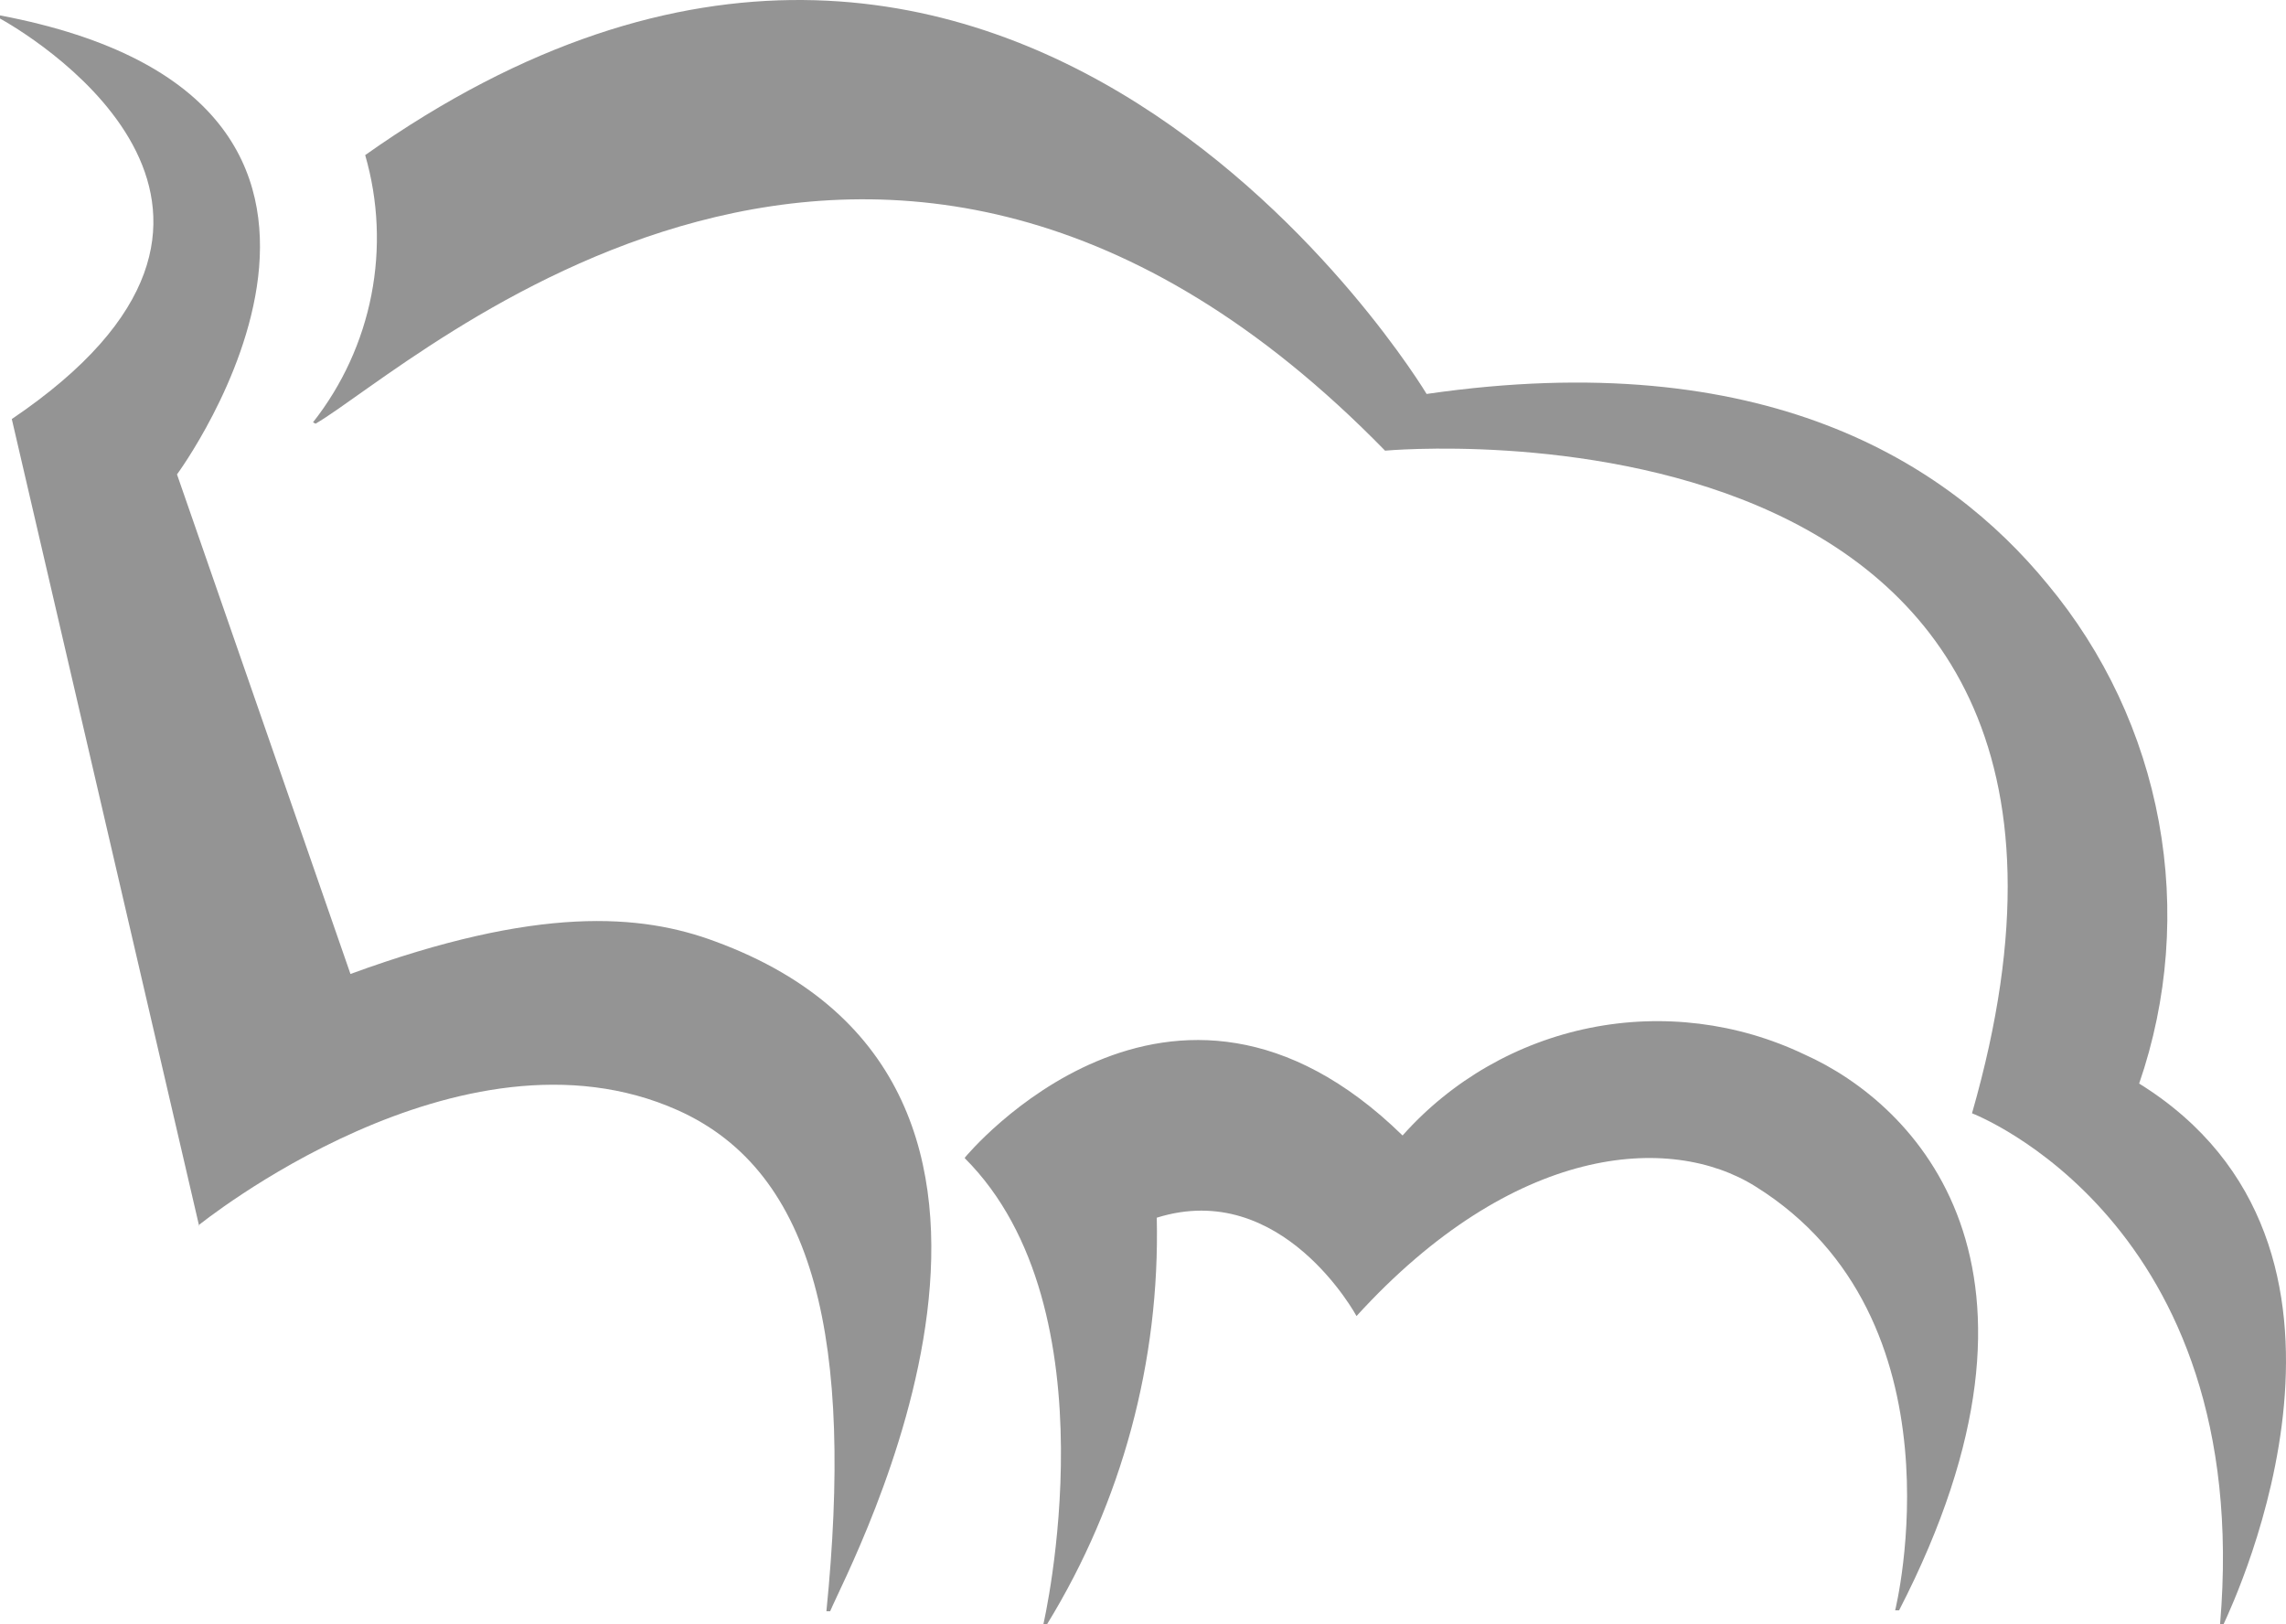 <svg width="891" height="633" viewBox="0 0 891 633" fill="none" xmlns="http://www.w3.org/2000/svg">
<path d="M768.615 433.912C768.615 433.912 878.66 475.817 865.307 633H866.689C871.293 622.946 935.755 485.718 833.767 422.323C845.061 389.533 847.703 354.383 841.438 320.272C835.174 286.162 820.214 254.245 798.006 227.61C758.945 179.948 687.27 134.513 556.044 153.547C556.044 153.547 393.661 -117.302 142.336 60.45C147.459 78.177 148.286 96.87 144.75 114.981C141.213 133.092 133.415 150.101 122 164.598L122.998 165.136C161.368 142.802 342.859 -26.201 539.851 175.65C539.851 175.65 851.11 146.946 768.615 433.912Z" fill="#949494"/>
<path d="M376.23 450.998C376.23 450.998 456.158 354.17 546.671 442.565C565.824 421.041 591.458 406.322 619.709 400.625C647.96 394.927 677.299 398.561 703.304 410.979C746.566 430.298 809.311 493.47 740.199 627.633H738.665C738.665 627.633 766.893 513.94 684.204 462.421C650.914 441.568 589.856 445.861 528.721 512.943C528.721 512.943 499.727 459.278 450.865 474.611C452.149 530.414 437.315 585.405 408.14 633H406.682C406.682 633 435.14 510.336 376 451.381L376.23 450.998Z" fill="#949494"/>
<path d="M77.268 477.663C77.268 477.663 179.372 394.74 264.229 432.747C318.347 457.01 332.529 523.809 322.103 628H323.56C331.225 609.726 431.643 423.149 278.794 366.946C249.971 356.197 209.804 352.818 136.599 379.615L68.989 184.899C68.989 184.899 176.306 39.476 0 6V7.228C17.247 16.826 122.648 83.548 4.599 163.324L77.575 477.663H77.268Z" fill="#949494"/>
</svg>
